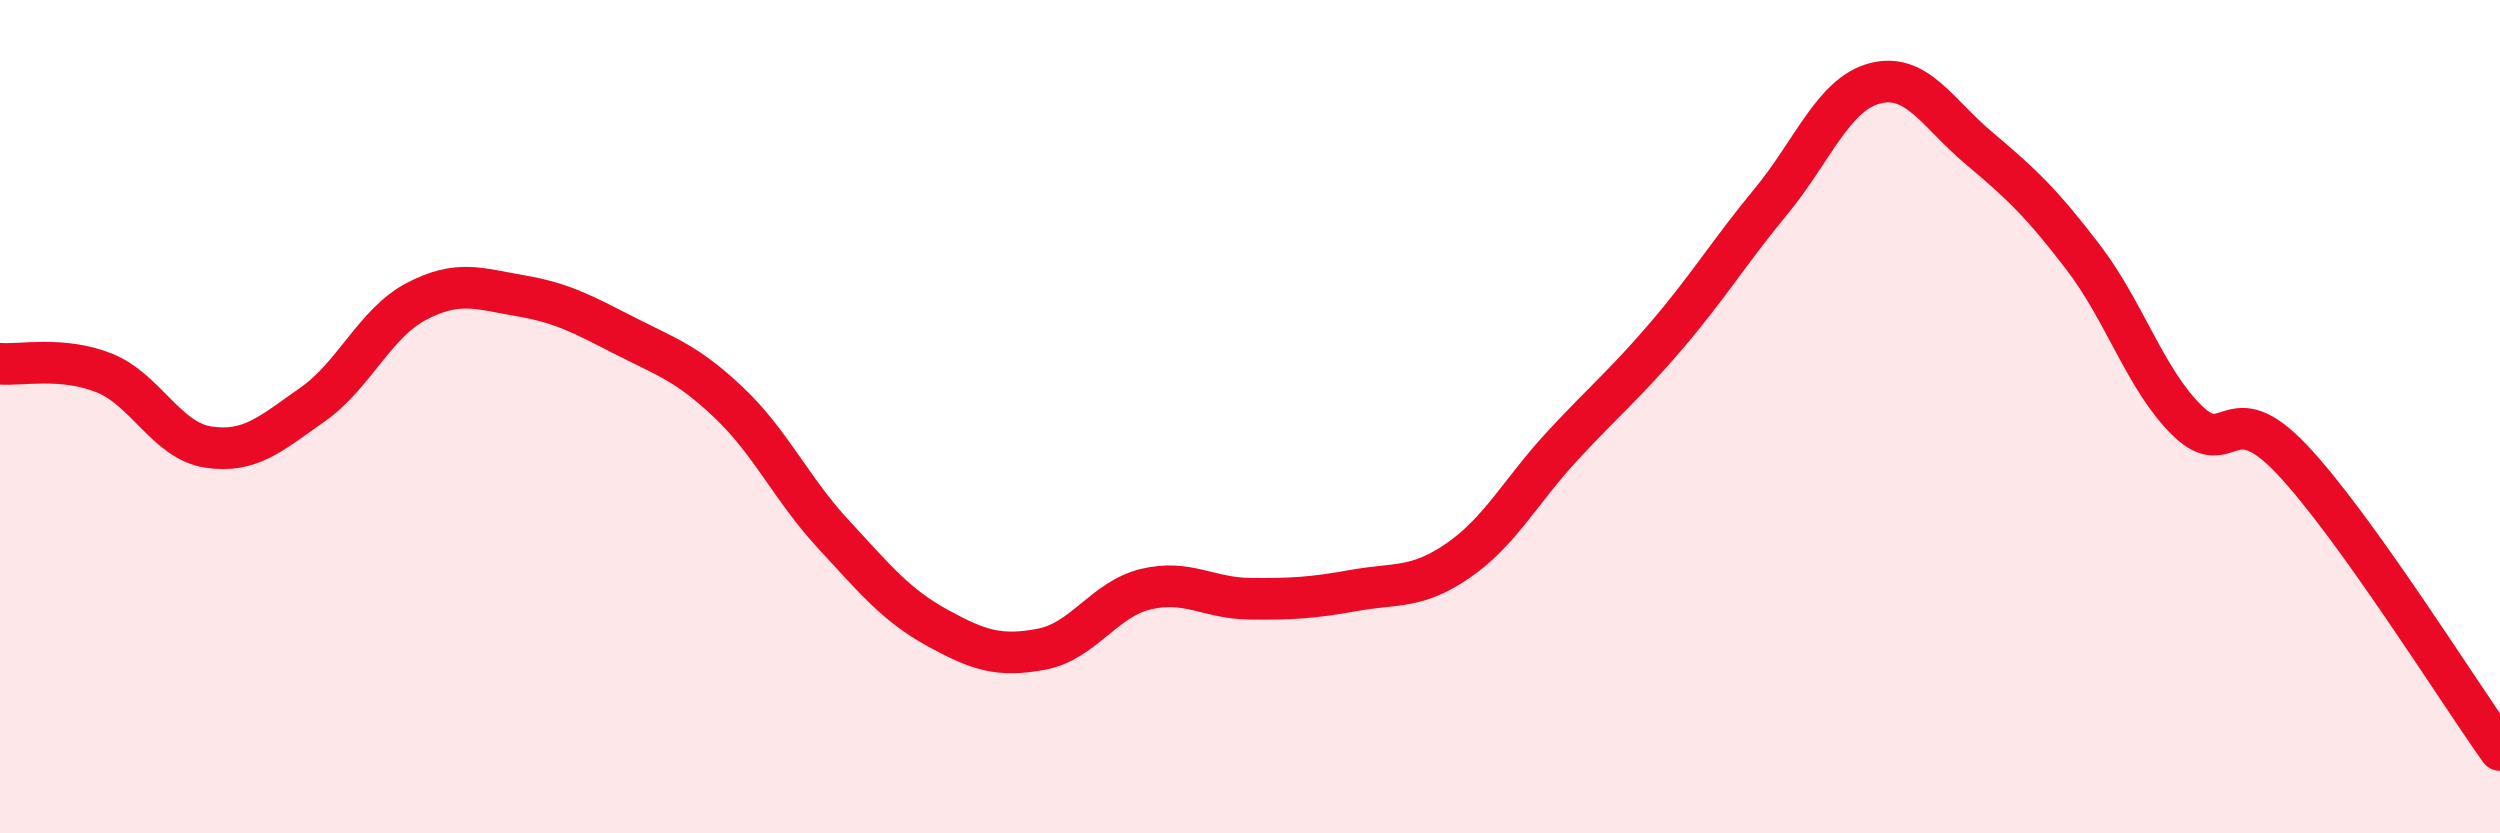 
    <svg width="60" height="20" viewBox="0 0 60 20" xmlns="http://www.w3.org/2000/svg">
      <path
        d="M 0,8.73 C 0.5,8.77 1.5,8.55 2.5,8.95 C 3.5,9.35 4,10.58 5,10.73 C 6,10.88 6.5,10.41 7.5,9.71 C 8.5,9.01 9,7.75 10,7.23 C 11,6.71 11.5,6.93 12.5,7.1 C 13.5,7.27 14,7.55 15,8.06 C 16,8.57 16.5,8.72 17.5,9.67 C 18.5,10.62 19,11.74 20,12.82 C 21,13.9 21.5,14.52 22.5,15.07 C 23.5,15.62 24,15.77 25,15.58 C 26,15.39 26.5,14.38 27.5,14.14 C 28.5,13.9 29,14.36 30,14.37 C 31,14.38 31.5,14.35 32.5,14.17 C 33.5,13.99 34,14.14 35,13.45 C 36,12.76 36.5,11.78 37.5,10.7 C 38.5,9.62 39,9.22 40,8.05 C 41,6.88 41.5,6.05 42.5,4.84 C 43.5,3.63 44,2.26 45,2 C 46,1.74 46.5,2.72 47.5,3.56 C 48.5,4.4 49,4.87 50,6.18 C 51,7.49 51.5,9.13 52.5,10.1 C 53.5,11.07 53.5,9.44 55,11.02 C 56.5,12.6 59,16.6 60,18L60 20L0 20Z"
        fill="#EB0A25"
        opacity="0.1"
        stroke-linecap="round"
        stroke-linejoin="round"
      />
      <path
        d="M 0,8.73 C 0.5,8.77 1.5,8.55 2.5,8.95 C 3.5,9.35 4,10.58 5,10.73 C 6,10.88 6.5,10.41 7.5,9.71 C 8.5,9.01 9,7.75 10,7.23 C 11,6.71 11.5,6.93 12.5,7.1 C 13.5,7.27 14,7.55 15,8.06 C 16,8.57 16.5,8.72 17.5,9.67 C 18.5,10.62 19,11.74 20,12.82 C 21,13.9 21.5,14.52 22.5,15.07 C 23.5,15.62 24,15.77 25,15.58 C 26,15.39 26.5,14.38 27.5,14.14 C 28.5,13.9 29,14.36 30,14.37 C 31,14.38 31.5,14.35 32.5,14.17 C 33.5,13.99 34,14.14 35,13.45 C 36,12.76 36.5,11.78 37.5,10.7 C 38.5,9.62 39,9.22 40,8.05 C 41,6.88 41.5,6.05 42.5,4.84 C 43.5,3.63 44,2.26 45,2 C 46,1.74 46.5,2.72 47.5,3.56 C 48.5,4.4 49,4.87 50,6.18 C 51,7.49 51.5,9.13 52.5,10.1 C 53.5,11.07 53.5,9.44 55,11.02 C 56.5,12.6 59,16.6 60,18"
        stroke="#EB0A25"
        stroke-width="1"
        fill="none"
        stroke-linecap="round"
        stroke-linejoin="round"
      />
    </svg>
  
